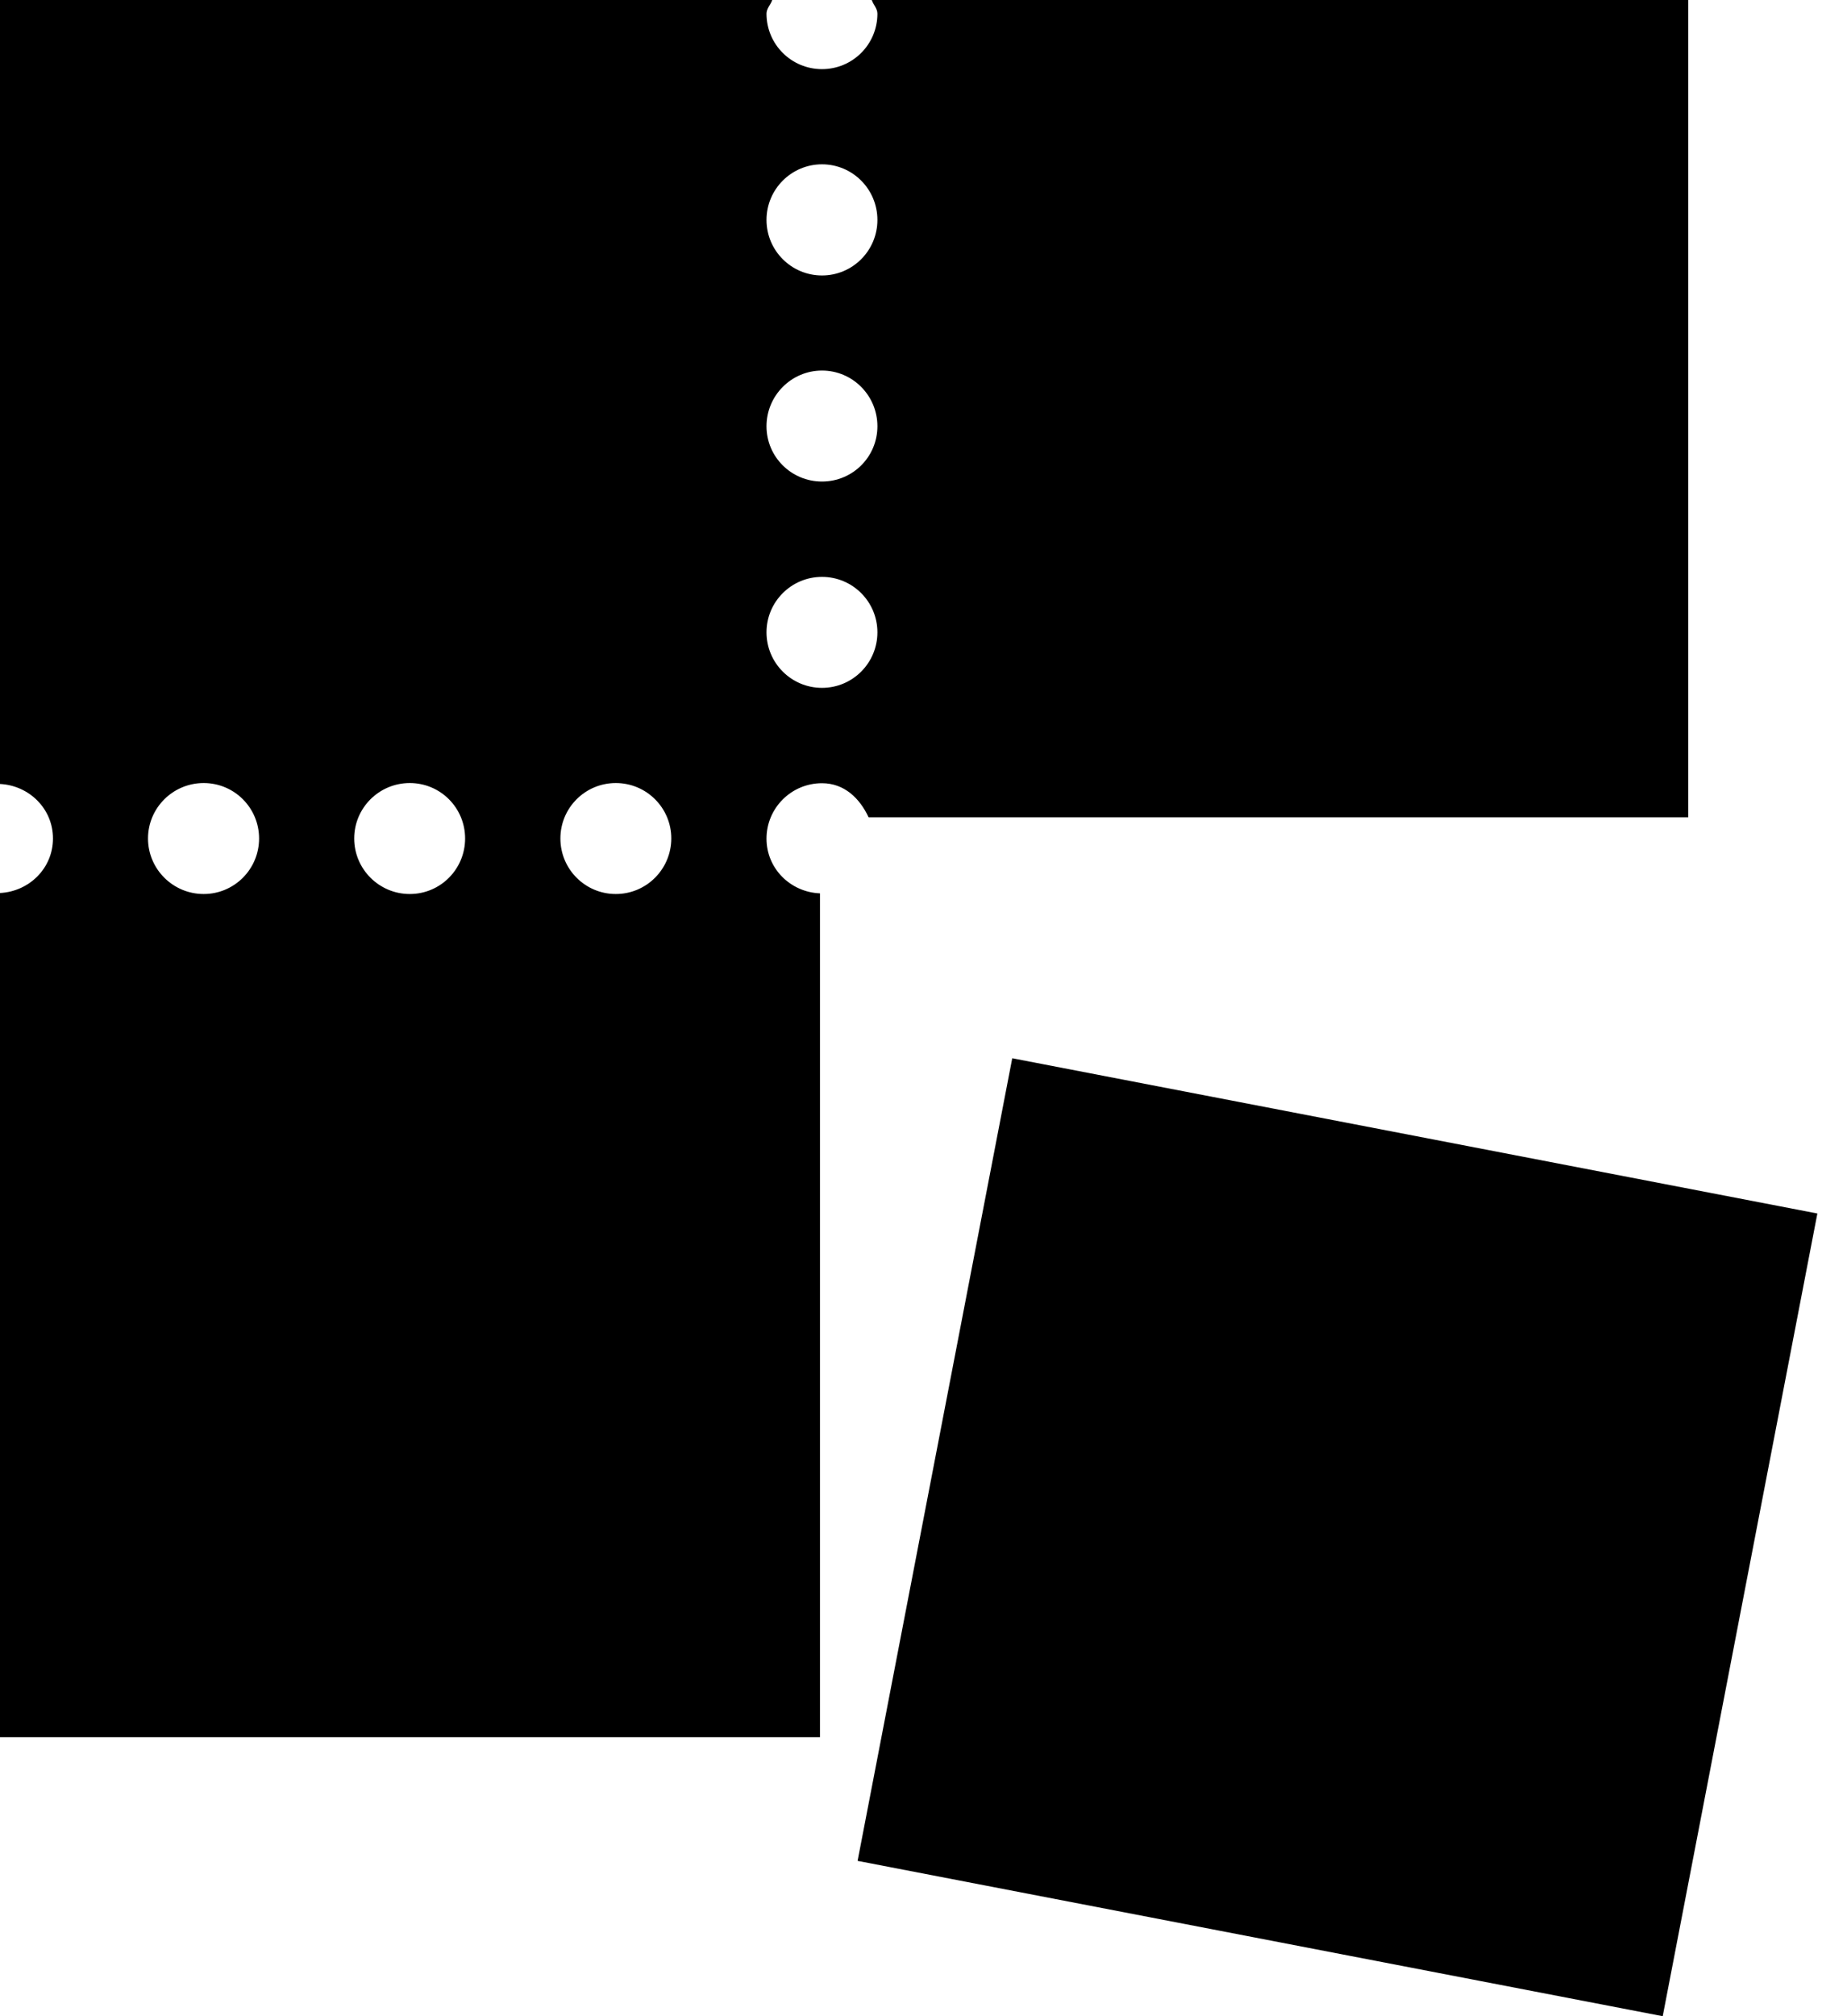 <svg width="22" height="24" viewBox="0 0 22 24" fill="none" xmlns="http://www.w3.org/2000/svg">
<path d="M12.057 12.597L10.215 22.151L19.805 24L21.647 14.445L12.057 12.597Z" fill="black"/>
<path d="M10.384 0C10.402 0.058 10.451 0.099 10.451 0.163C10.451 0.528 10.156 0.823 9.791 0.823C9.426 0.823 9.13 0.528 9.13 0.163C9.13 0.099 9.18 0.057 9.198 0H0V9.332C0.349 9.35 0.631 9.628 0.631 9.981C0.631 10.334 0.349 10.612 0 10.63V20.678H9.767V10.634C9.414 10.62 9.13 10.338 9.13 9.983C9.13 9.618 9.426 9.323 9.791 9.323C10.057 9.323 10.241 9.503 10.346 9.729H20.109V0H10.384ZM2.426 10.642C2.061 10.642 1.763 10.346 1.763 9.981C1.763 9.616 2.061 9.321 2.426 9.321C2.791 9.321 3.086 9.616 3.086 9.981C3.086 10.346 2.791 10.642 2.426 10.642ZM4.881 10.642C4.516 10.642 4.219 10.346 4.219 9.981C4.219 9.616 4.516 9.321 4.881 9.321C5.246 9.321 5.54 9.616 5.54 9.981C5.54 10.346 5.246 10.642 4.881 10.642ZM7.335 10.642C6.97 10.642 6.675 10.346 6.675 9.981C6.675 9.616 6.97 9.321 7.335 9.321C7.7 9.321 7.996 9.616 7.996 9.981C7.995 10.346 7.7 10.642 7.335 10.642ZM9.791 8.188C9.426 8.188 9.13 7.892 9.13 7.527C9.13 7.163 9.426 6.867 9.791 6.867C10.156 6.867 10.451 7.163 10.451 7.527C10.451 7.892 10.156 8.188 9.791 8.188ZM9.791 5.732C9.426 5.732 9.13 5.439 9.13 5.074C9.13 4.709 9.426 4.411 9.791 4.411C10.156 4.411 10.451 4.709 10.451 5.074C10.451 5.439 10.156 5.732 9.791 5.732ZM9.791 3.279C9.426 3.279 9.13 2.983 9.13 2.618C9.13 2.253 9.426 1.956 9.791 1.956C10.156 1.956 10.451 2.253 10.451 2.618C10.451 2.983 10.156 3.279 9.791 3.279Z" fill="black"/>
</svg>
